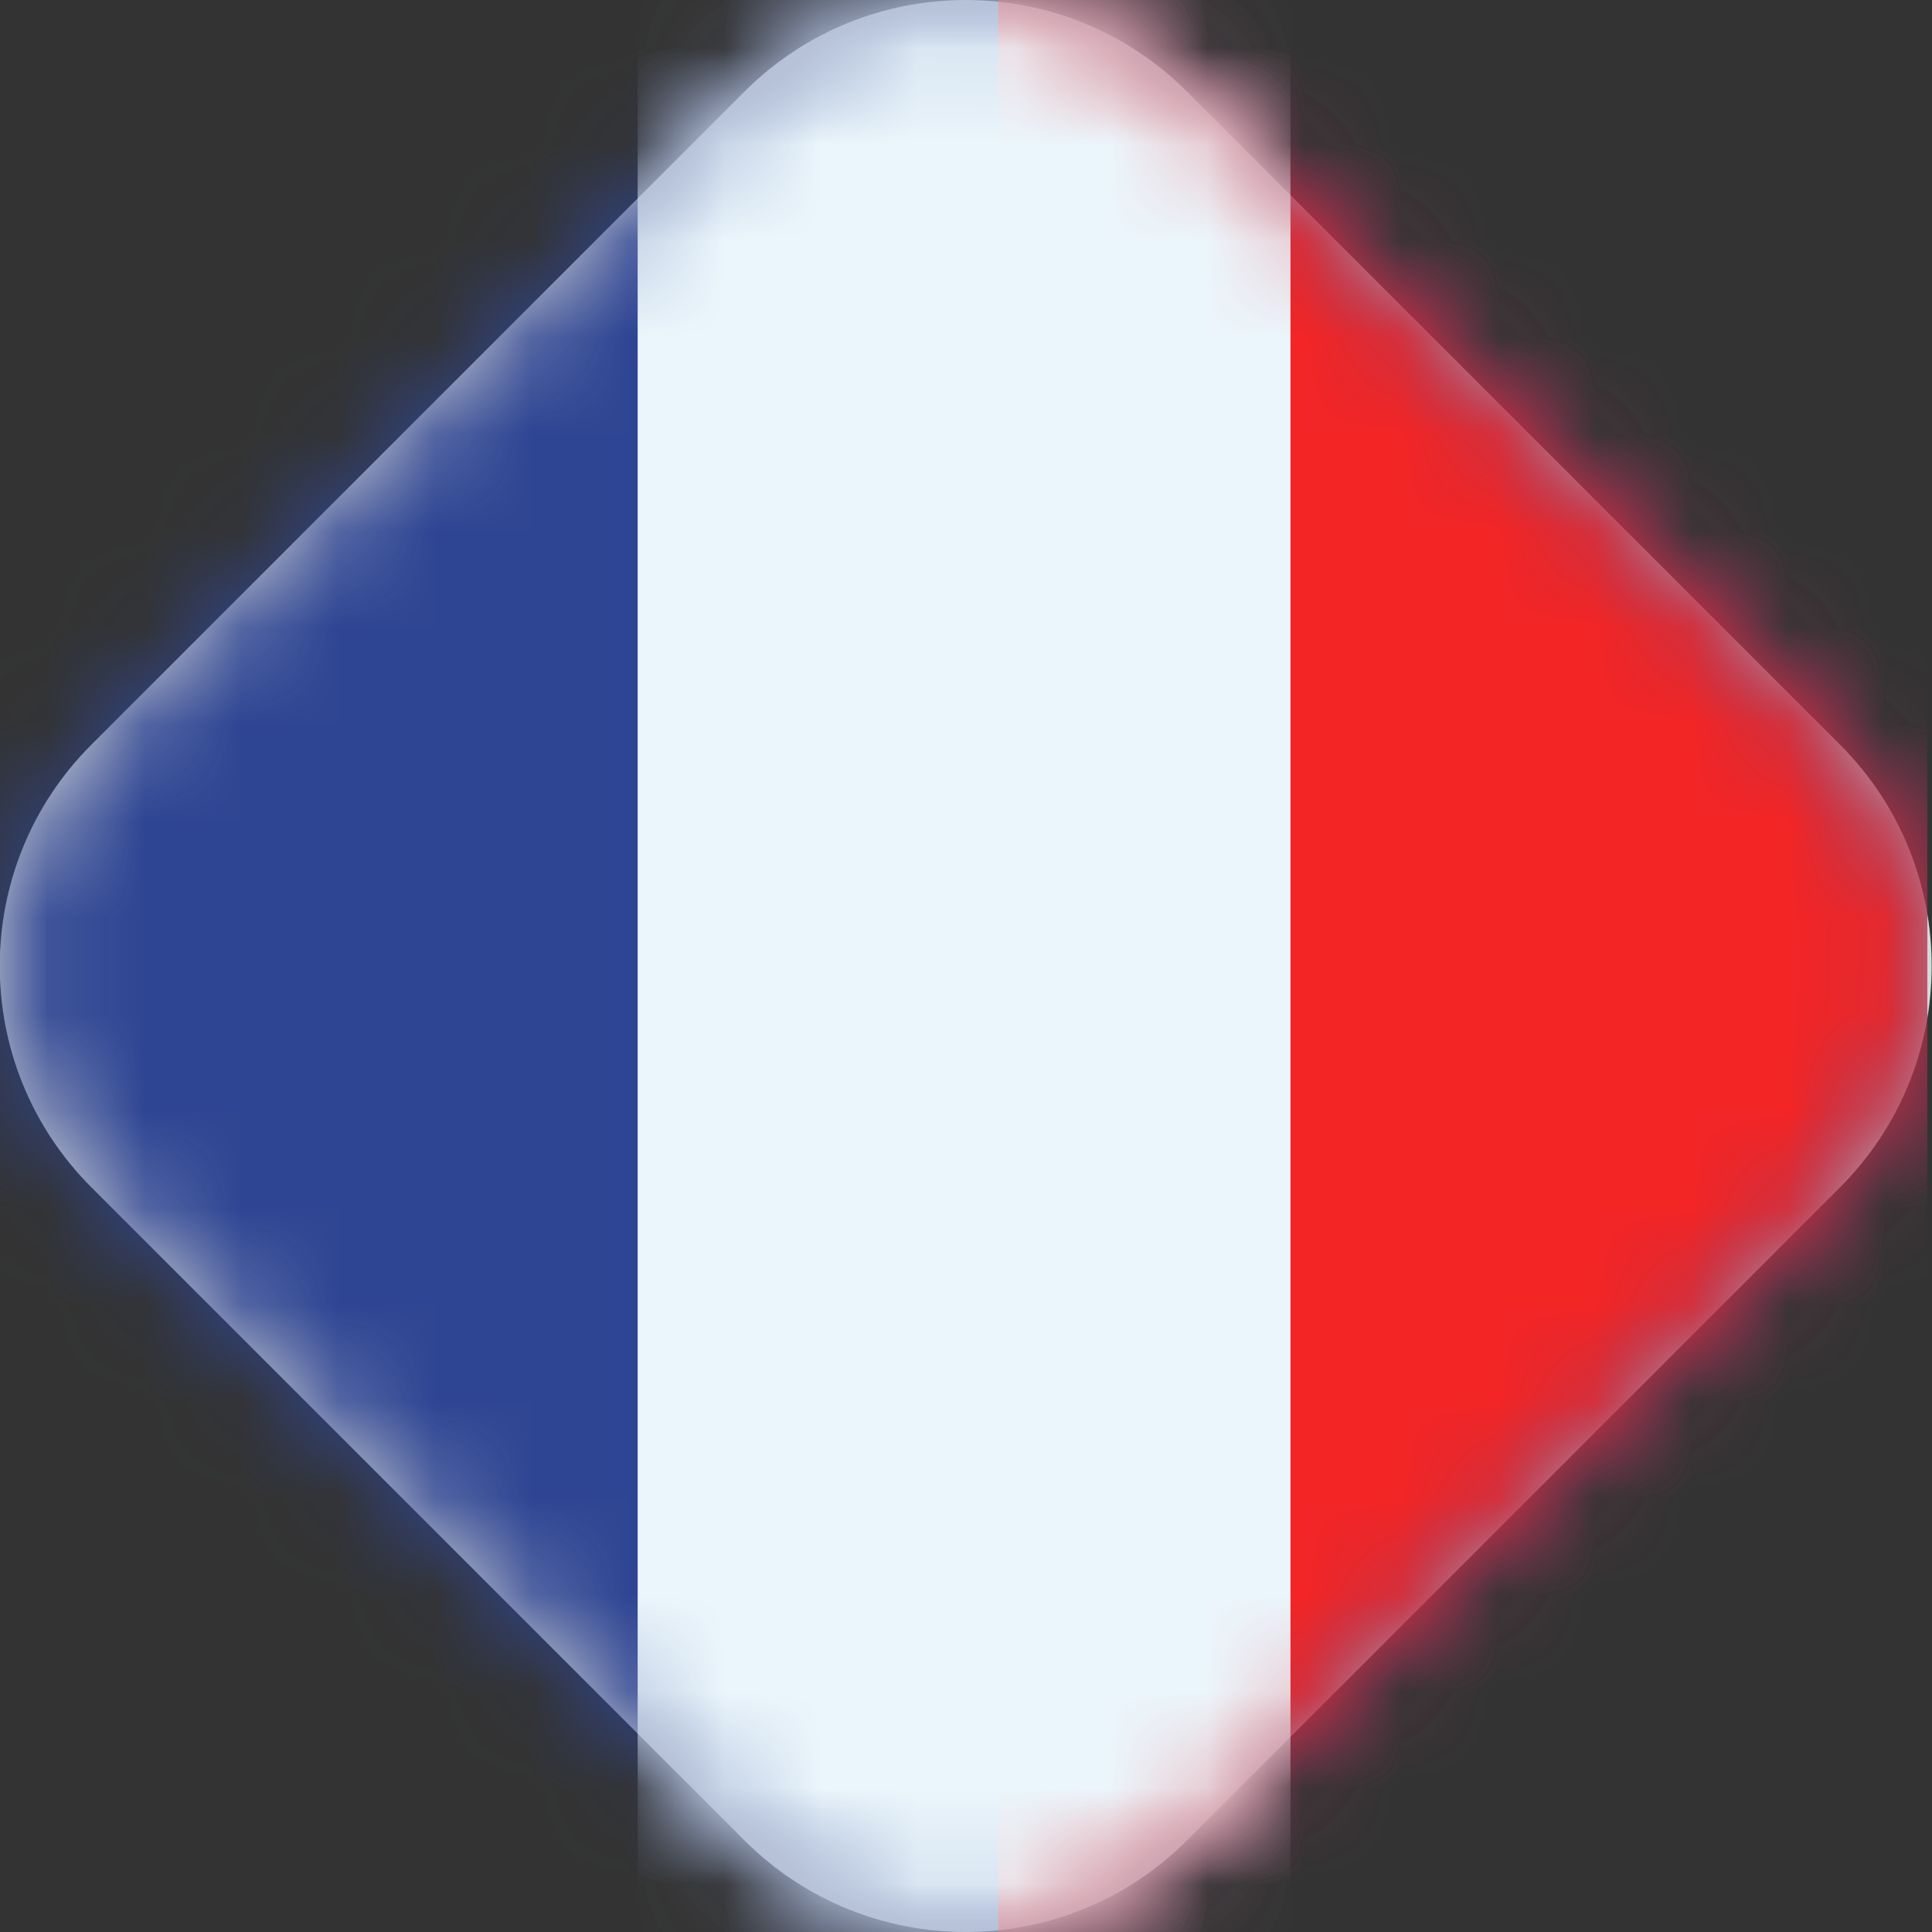 <svg xmlns="http://www.w3.org/2000/svg" xmlns:xlink="http://www.w3.org/1999/xlink" width="20" height="20" viewBox="0 0 20 20"><rect x="0" y="0" width="20" height="20" fill="#333333" stroke="none"/><defs><path id="a" d="M12.291,0.949 L19.051,7.709 C20.316,8.974 20.316,11.026 19.051,12.291 L12.291,19.051 C11.026,20.316 8.974,20.316 7.709,19.051 L0.949,12.291 C-0.316,11.026 -0.316,8.974 0.949,7.709 L7.709,0.949 C8.974,-0.316 11.026,-0.316 12.291,0.949 Z"/></defs><g fill="none" fill-rule="evenodd" transform="translate(-.003)"><mask id="b" fill="#fff"><use xlink:href="#a"/></mask><use xlink:href="#a" fill="#D8D8D8"/><polygon fill="#2E4593" points="-.045 20 19.955 20 19.955 0 -.045 0" mask="url(#b)"/><polygon fill="#F42525" points="10.338 20 19.955 20 19.955 0 10.338 0" mask="url(#b)"/><polygon fill="#EBF6FC" points="6.604 20 13.362 20 13.362 0 6.604 0" mask="url(#b)"/></g></svg>